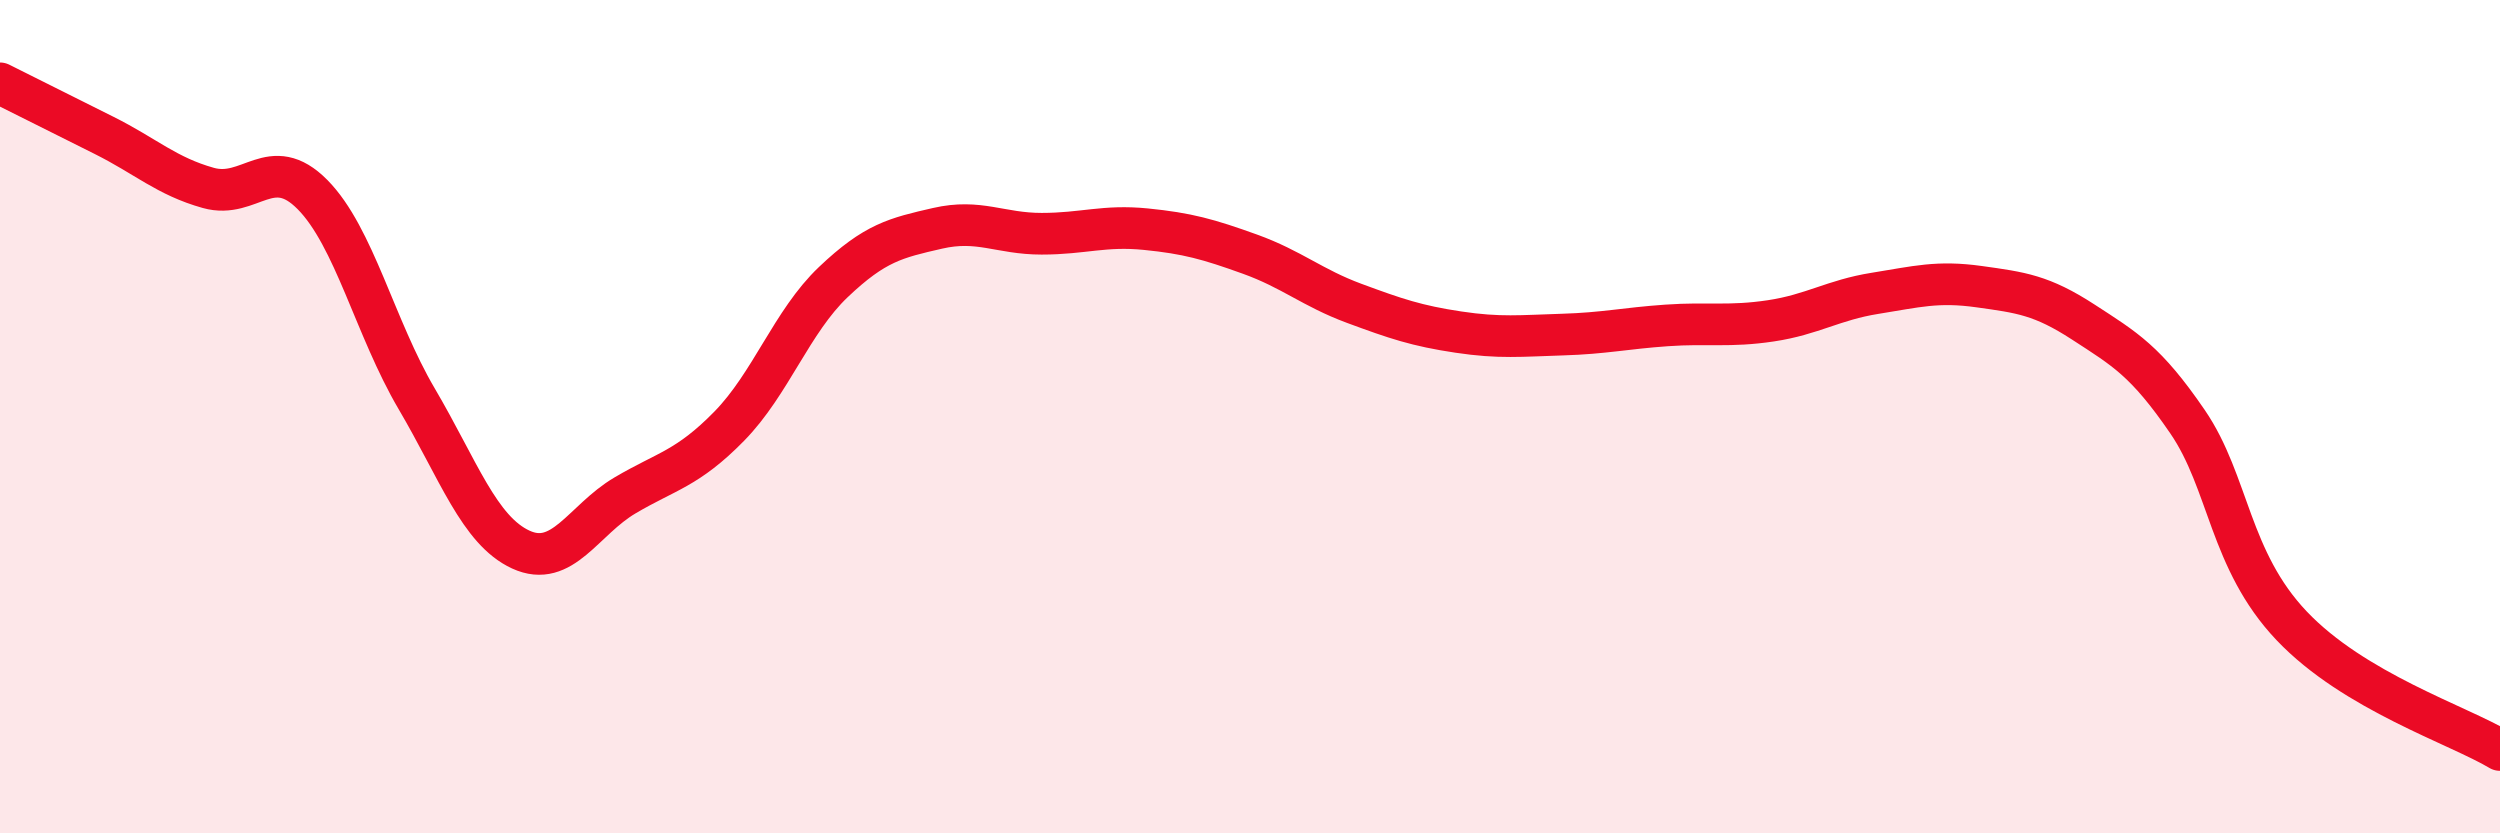 
    <svg width="60" height="20" viewBox="0 0 60 20" xmlns="http://www.w3.org/2000/svg">
      <path
        d="M 0,2 C 0.5,2.25 1.5,2.75 2.5,3.25 C 3.5,3.75 4,4.23 5,4.51 C 6,4.79 6.5,3.66 7.5,4.67 C 8.5,5.68 9,7.87 10,9.57 C 11,11.27 11.5,12.73 12.5,13.19 C 13.5,13.65 14,12.48 15,11.89 C 16,11.3 16.5,11.25 17.5,10.23 C 18.5,9.21 19,7.72 20,6.77 C 21,5.82 21.5,5.71 22.5,5.48 C 23.5,5.25 24,5.61 25,5.61 C 26,5.61 26.5,5.4 27.5,5.5 C 28.5,5.6 29,5.74 30,6.1 C 31,6.46 31.5,6.91 32.5,7.28 C 33.5,7.65 34,7.82 35,7.97 C 36,8.12 36.5,8.06 37.5,8.03 C 38.5,8 39,7.88 40,7.81 C 41,7.74 41.5,7.85 42.5,7.7 C 43.5,7.55 44,7.2 45,7.04 C 46,6.88 46.5,6.74 47.5,6.88 C 48.5,7.02 49,7.08 50,7.73 C 51,8.38 51.5,8.66 52.5,10.12 C 53.5,11.58 53.5,13.44 55,15.02 C 56.5,16.6 59,17.4 60,18L60 20L0 20Z"
        fill="#EB0A25"
        opacity="0.1"
        stroke-linecap="round"
        stroke-linejoin="round"
      />
      <path
        d="M 0,2 C 0.5,2.25 1.5,2.75 2.5,3.25 C 3.5,3.75 4,4.23 5,4.51 C 6,4.79 6.5,3.66 7.5,4.67 C 8.5,5.68 9,7.87 10,9.57 C 11,11.27 11.5,12.73 12.5,13.19 C 13.5,13.65 14,12.48 15,11.89 C 16,11.3 16.5,11.25 17.5,10.23 C 18.5,9.21 19,7.72 20,6.77 C 21,5.82 21.5,5.71 22.5,5.48 C 23.5,5.25 24,5.61 25,5.61 C 26,5.61 26.5,5.4 27.5,5.5 C 28.5,5.6 29,5.74 30,6.1 C 31,6.46 31.5,6.91 32.5,7.28 C 33.5,7.65 34,7.82 35,7.97 C 36,8.12 36.5,8.06 37.5,8.03 C 38.5,8 39,7.88 40,7.81 C 41,7.74 41.5,7.85 42.5,7.7 C 43.5,7.55 44,7.2 45,7.04 C 46,6.88 46.5,6.74 47.5,6.88 C 48.5,7.02 49,7.08 50,7.73 C 51,8.38 51.5,8.66 52.5,10.12 C 53.5,11.58 53.5,13.44 55,15.02 C 56.5,16.6 59,17.4 60,18"
        stroke="#EB0A25"
        stroke-width="1"
        fill="none"
        stroke-linecap="round"
        stroke-linejoin="round"
      />
    </svg>
  